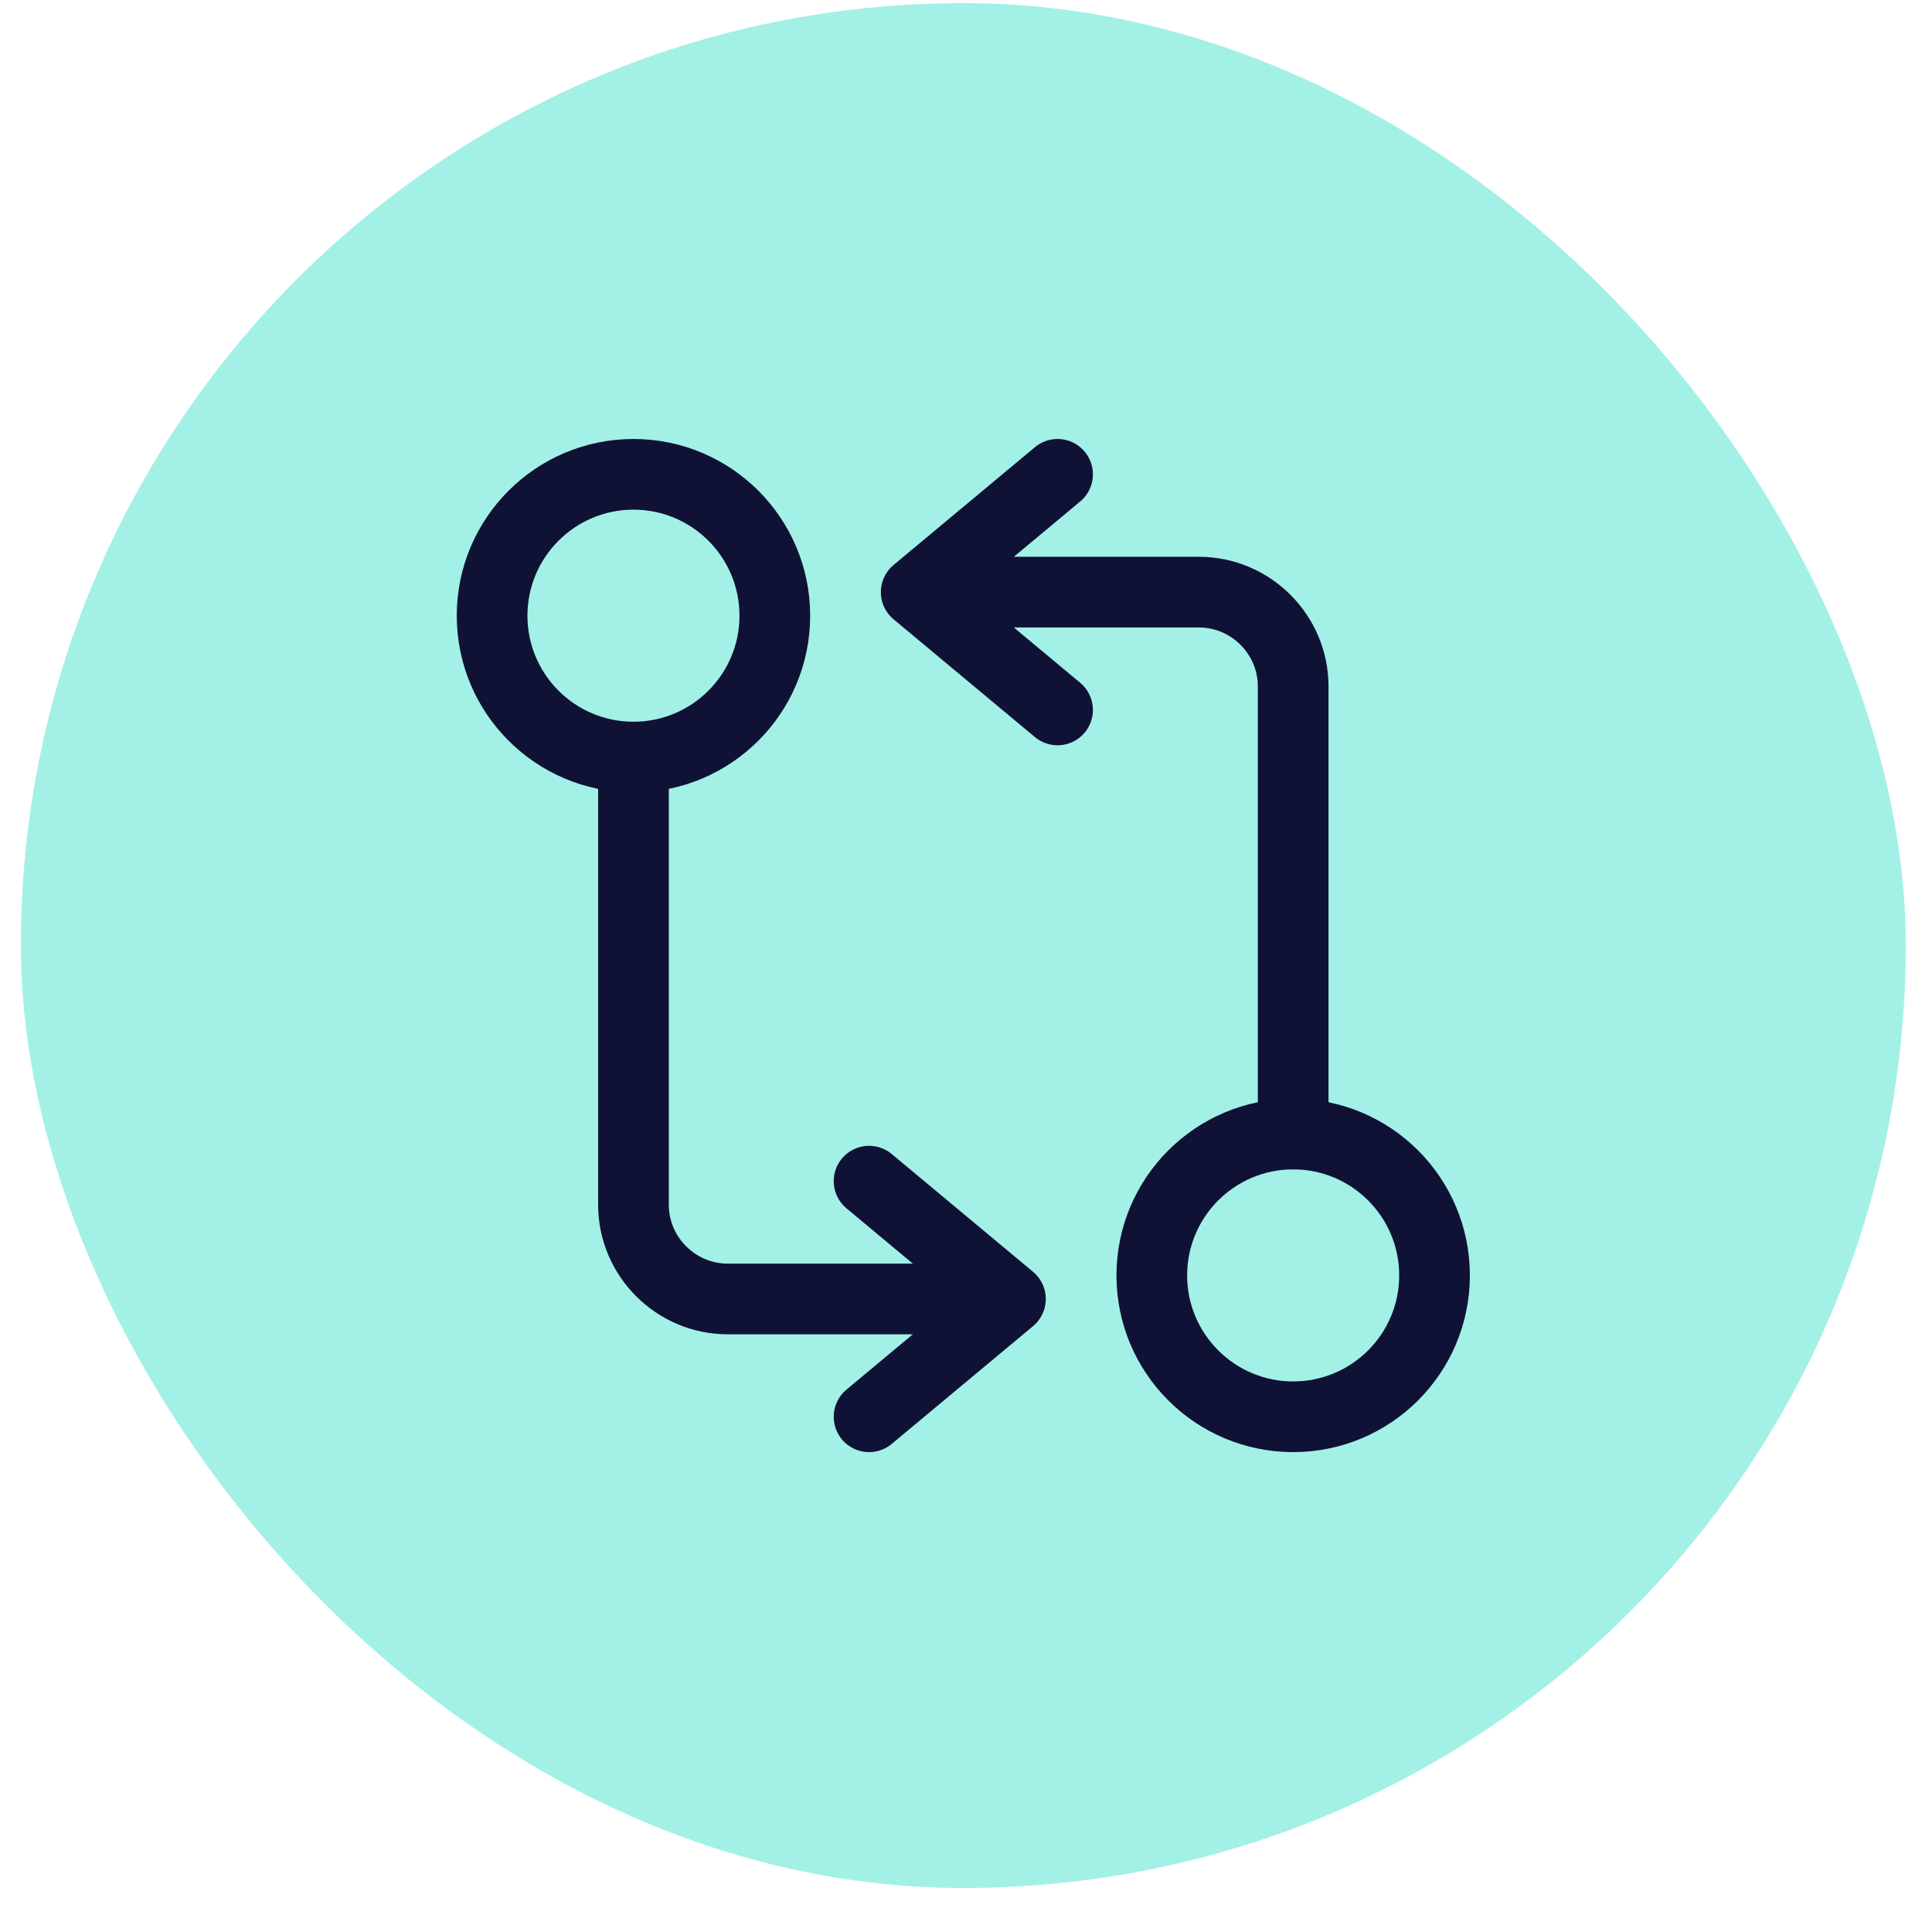 <?xml version="1.0" encoding="UTF-8"?> <svg xmlns="http://www.w3.org/2000/svg" width="41" height="41" viewBox="0 0 41 41" fill="none"><rect x="0.443" y="0.066" width="40" height="40" rx="20" fill="#A3F0E7"></rect><path d="M27.443 24.066V14.566C27.443 13.466 26.543 12.566 25.443 12.566H19.943" stroke="#0F1235" stroke-width="1.5" stroke-linecap="round" stroke-linejoin="round"></path><path d="M22.443 10.066L19.443 12.566L22.443 15.066" stroke="#0F1235" stroke-width="1.5" stroke-linecap="round" stroke-linejoin="round"></path><path d="M27.443 30.066C29.1 30.066 30.443 28.723 30.443 27.066C30.443 25.41 29.1 24.066 27.443 24.066C25.787 24.066 24.443 25.41 24.443 27.066C24.443 28.723 25.787 30.066 27.443 30.066Z" stroke="#0F1235" stroke-width="1.5" stroke-linecap="round" stroke-linejoin="round"></path><path d="M13.443 16.066V25.566C13.443 26.666 14.343 27.566 15.443 27.566H20.943" stroke="#0F1235" stroke-width="1.5" stroke-linecap="round" stroke-linejoin="round"></path><path d="M18.443 30.066L21.443 27.566L18.443 25.066" stroke="#0F1235" stroke-width="1.5" stroke-linecap="round" stroke-linejoin="round"></path><path d="M13.443 16.066C15.1 16.066 16.443 14.723 16.443 13.066C16.443 11.41 15.1 10.066 13.443 10.066C11.787 10.066 10.443 11.41 10.443 13.066C10.443 14.723 11.787 16.066 13.443 16.066Z" stroke="#0F1235" stroke-width="1.5" stroke-linecap="round" stroke-linejoin="round"></path></svg> 